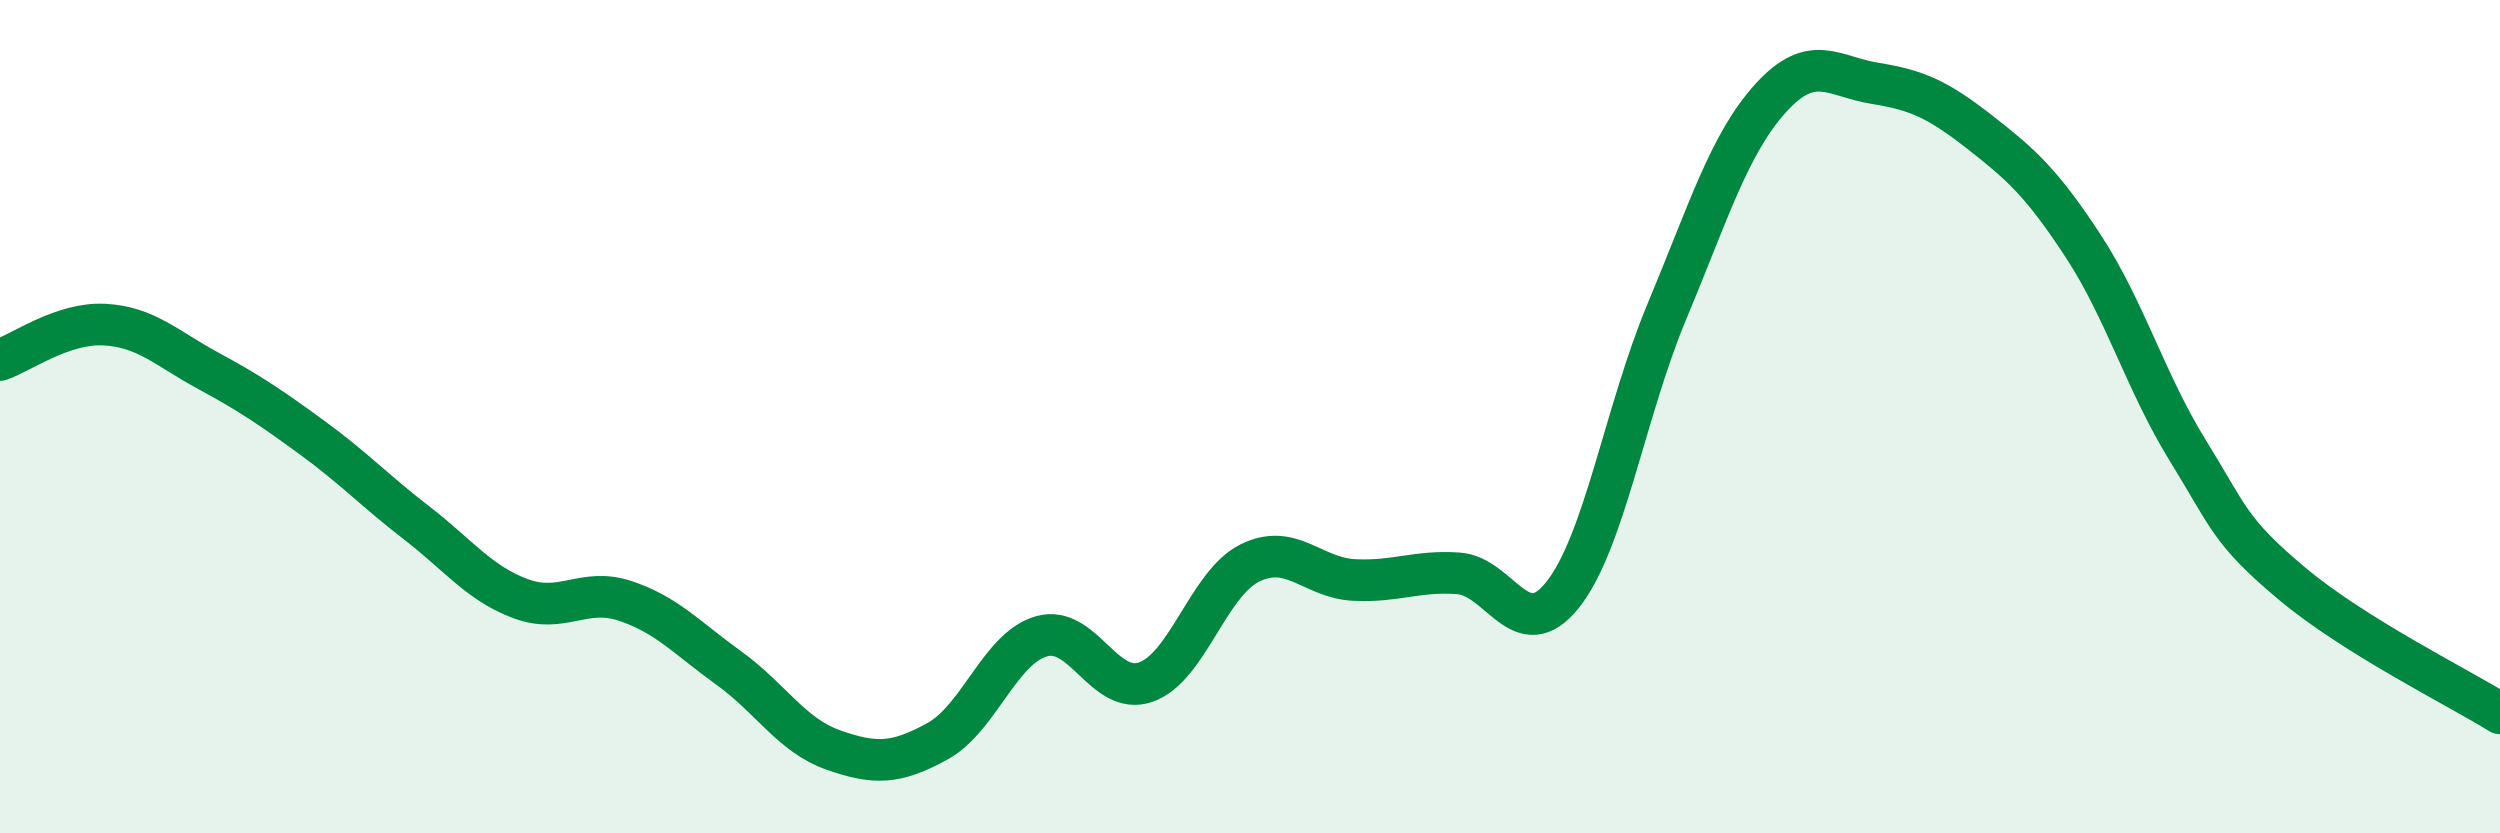 
    <svg width="60" height="20" viewBox="0 0 60 20" xmlns="http://www.w3.org/2000/svg">
      <path
        d="M 0,8.64 C 0.5,8.47 1.5,7.74 2.5,7.79 C 3.5,7.84 4,8.36 5,8.9 C 6,9.44 6.5,9.78 7.5,10.51 C 8.5,11.24 9,11.78 10,12.55 C 11,13.32 11.5,14 12.5,14.37 C 13.5,14.74 14,14.09 15,14.42 C 16,14.75 16.5,15.32 17.5,16.04 C 18.5,16.76 19,17.65 20,18 C 21,18.35 21.5,18.34 22.5,17.79 C 23.5,17.24 24,15.55 25,15.27 C 26,14.99 26.5,16.72 27.5,16.37 C 28.5,16.02 29,14 30,13.51 C 31,13.02 31.5,13.87 32.5,13.92 C 33.5,13.97 34,13.69 35,13.76 C 36,13.83 36.5,15.53 37.5,14.28 C 38.5,13.03 39,9.88 40,7.49 C 41,5.1 41.5,3.45 42.5,2.35 C 43.5,1.25 44,1.84 45,2 C 46,2.16 46.5,2.38 47.5,3.16 C 48.5,3.94 49,4.38 50,5.91 C 51,7.44 51.5,9.18 52.5,10.8 C 53.5,12.42 53.5,12.74 55,14 C 56.5,15.26 59,16.5 60,17.12L60 20L0 20Z"
        fill="#008740"
        opacity="0.1"
        stroke-linecap="round"
        stroke-linejoin="round"
      />
      <path
        d="M 0,8.64 C 0.5,8.47 1.5,7.74 2.5,7.79 C 3.5,7.84 4,8.36 5,8.9 C 6,9.44 6.5,9.78 7.5,10.51 C 8.5,11.24 9,11.78 10,12.55 C 11,13.32 11.5,14 12.5,14.37 C 13.5,14.74 14,14.09 15,14.42 C 16,14.75 16.5,15.32 17.5,16.04 C 18.5,16.76 19,17.65 20,18 C 21,18.35 21.5,18.34 22.5,17.79 C 23.5,17.24 24,15.55 25,15.27 C 26,14.99 26.5,16.72 27.5,16.37 C 28.5,16.02 29,14 30,13.51 C 31,13.02 31.5,13.87 32.5,13.92 C 33.5,13.97 34,13.69 35,13.76 C 36,13.83 36.5,15.53 37.5,14.28 C 38.5,13.03 39,9.88 40,7.49 C 41,5.1 41.5,3.45 42.5,2.35 C 43.5,1.25 44,1.84 45,2 C 46,2.16 46.5,2.38 47.5,3.16 C 48.5,3.94 49,4.38 50,5.91 C 51,7.44 51.5,9.18 52.5,10.8 C 53.5,12.42 53.5,12.74 55,14 C 56.5,15.26 59,16.5 60,17.12"
        stroke="#008740"
        stroke-width="1"
        fill="none"
        stroke-linecap="round"
        stroke-linejoin="round"
      />
    </svg>
  